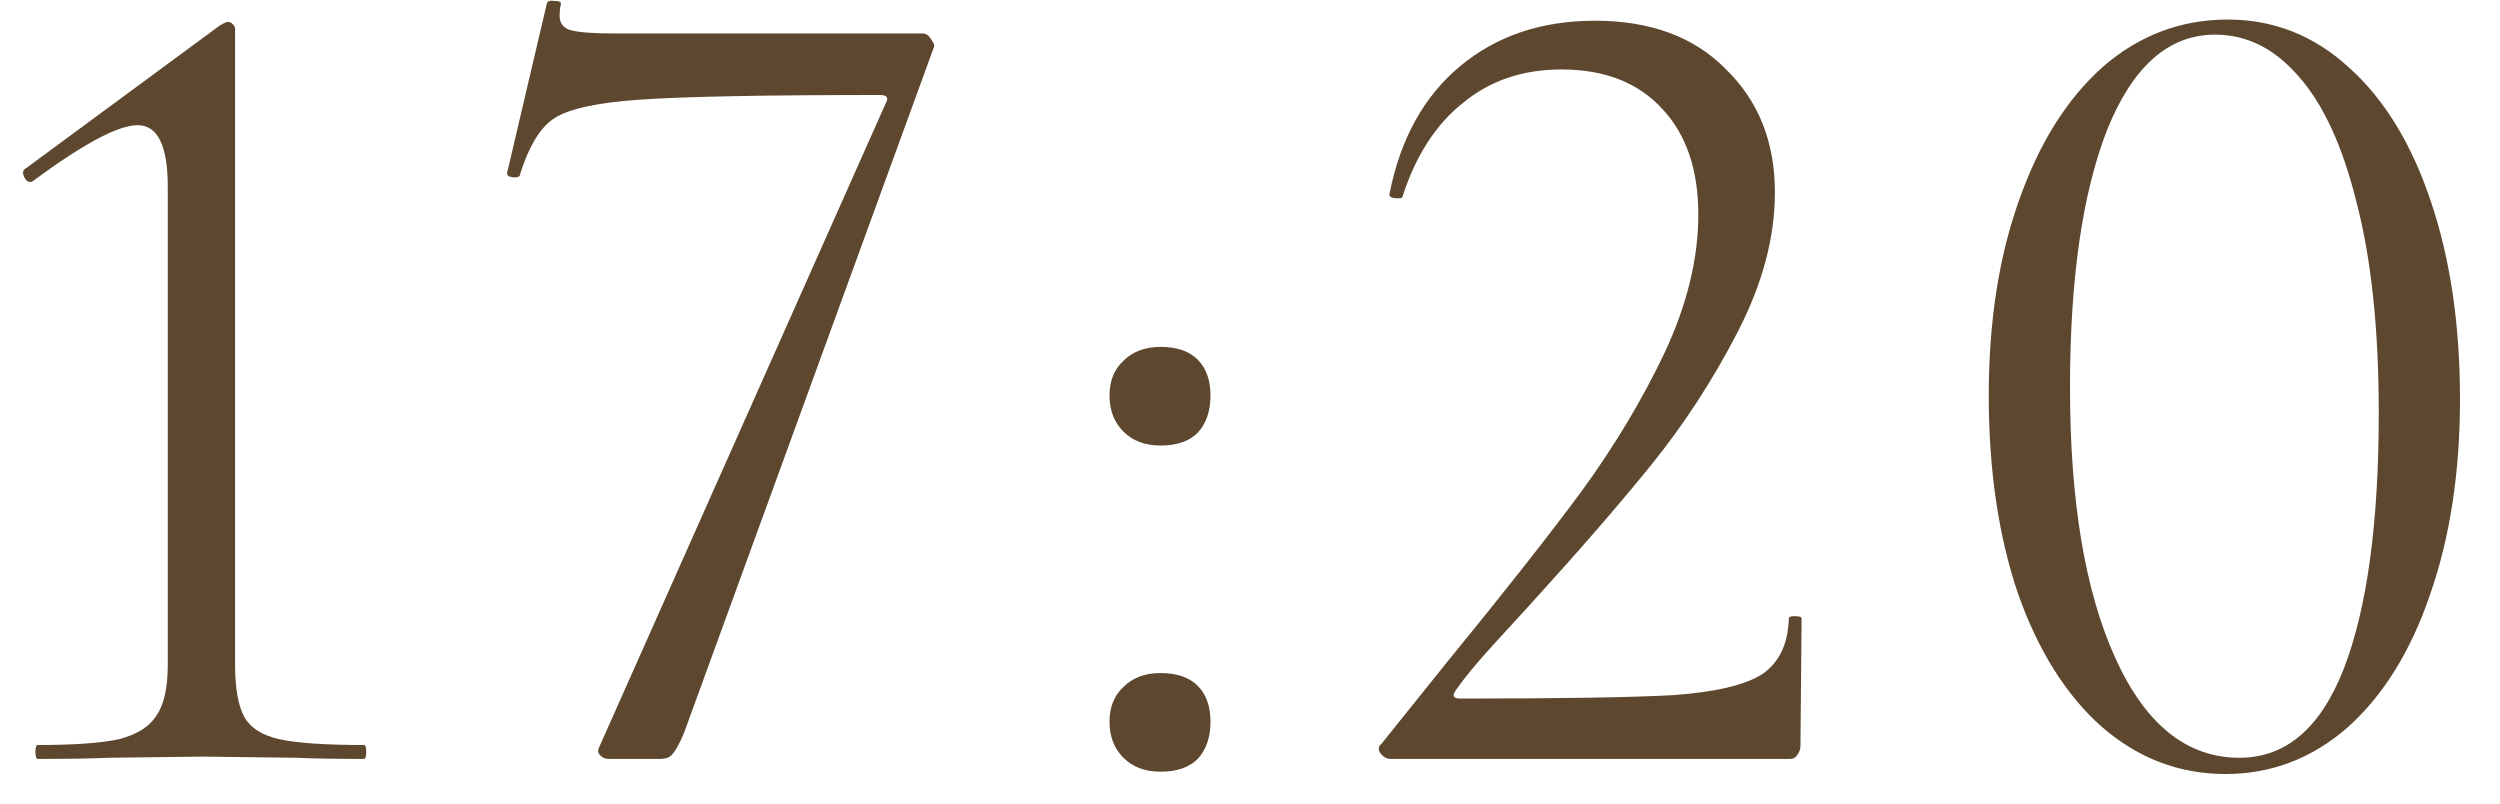<?xml version="1.0" encoding="UTF-8"?> <svg xmlns="http://www.w3.org/2000/svg" width="56" height="18" viewBox="0 0 56 18" fill="none"><path d="M0.846 17C0.811 17 0.794 16.948 0.794 16.844C0.794 16.74 0.811 16.688 0.846 16.688C1.661 16.688 2.267 16.645 2.666 16.558C3.065 16.454 3.342 16.281 3.498 16.038C3.671 15.795 3.758 15.414 3.758 14.894V4.182C3.758 3.263 3.533 2.804 3.082 2.804C2.649 2.804 1.869 3.22 0.742 4.052L0.69 4.078C0.621 4.078 0.569 4.035 0.534 3.948C0.499 3.861 0.517 3.801 0.586 3.766L4.928 0.568C5.015 0.516 5.075 0.49 5.11 0.49C5.145 0.49 5.179 0.507 5.214 0.542C5.249 0.577 5.266 0.611 5.266 0.646V14.894C5.266 15.414 5.335 15.804 5.474 16.064C5.613 16.307 5.873 16.471 6.254 16.558C6.653 16.645 7.285 16.688 8.152 16.688C8.187 16.688 8.204 16.74 8.204 16.844C8.204 16.948 8.187 17 8.152 17C7.511 17 7.008 16.991 6.644 16.974L4.512 16.948L2.432 16.974C2.051 16.991 1.522 17 0.846 17ZM15.318 16.428C15.214 16.671 15.128 16.827 15.058 16.896C15.006 16.965 14.911 17 14.772 17H13.628C13.559 17 13.498 16.974 13.446 16.922C13.394 16.87 13.386 16.809 13.42 16.74L19.842 2.31C19.912 2.189 19.868 2.128 19.712 2.128C17.13 2.128 15.336 2.163 14.33 2.232C13.342 2.301 12.692 2.449 12.38 2.674C12.086 2.882 11.843 3.289 11.652 3.896C11.652 3.948 11.609 3.974 11.522 3.974C11.488 3.974 11.444 3.965 11.392 3.948C11.358 3.913 11.349 3.879 11.366 3.844L12.25 0.074C12.268 0.022 12.328 0.005 12.432 0.022C12.536 0.022 12.58 0.048 12.562 0.1C12.545 0.169 12.536 0.256 12.536 0.36C12.536 0.516 12.614 0.62 12.77 0.672C12.944 0.724 13.282 0.75 13.784 0.75H20.674C20.744 0.75 20.804 0.793 20.856 0.88C20.926 0.967 20.943 1.036 20.908 1.088L15.318 16.428ZM25.997 17.286C25.65 17.286 25.373 17.182 25.165 16.974C24.957 16.766 24.853 16.497 24.853 16.168C24.853 15.839 24.957 15.579 25.165 15.388C25.373 15.18 25.65 15.076 25.997 15.076C26.361 15.076 26.638 15.171 26.829 15.362C27.019 15.553 27.115 15.821 27.115 16.168C27.115 16.515 27.019 16.792 26.829 17C26.638 17.191 26.361 17.286 25.997 17.286ZM25.997 9.98C25.65 9.98 25.373 9.876 25.165 9.668C24.957 9.46 24.853 9.191 24.853 8.862C24.853 8.533 24.957 8.273 25.165 8.082C25.373 7.874 25.65 7.77 25.997 7.77C26.361 7.77 26.638 7.865 26.829 8.056C27.019 8.247 27.115 8.515 27.115 8.862C27.115 9.209 27.019 9.486 26.829 9.694C26.638 9.885 26.361 9.98 25.997 9.98ZM31.152 17C31.065 17 30.987 16.957 30.918 16.87C30.866 16.783 30.874 16.714 30.944 16.662L32.426 14.816C33.674 13.291 34.67 12.025 35.416 11.02C36.161 9.997 36.785 8.957 37.288 7.9C37.79 6.825 38.042 5.794 38.042 4.806C38.042 3.801 37.773 3.012 37.236 2.44C36.698 1.851 35.944 1.556 34.974 1.556C34.107 1.556 33.37 1.807 32.764 2.31C32.157 2.795 31.706 3.497 31.412 4.416C31.412 4.433 31.377 4.442 31.308 4.442C31.169 4.442 31.108 4.407 31.126 4.338C31.368 3.107 31.897 2.154 32.712 1.478C33.526 0.802 34.532 0.464 35.728 0.464C36.976 0.464 37.955 0.828 38.666 1.556C39.394 2.267 39.758 3.185 39.758 4.312C39.758 5.317 39.48 6.357 38.926 7.432C38.371 8.507 37.73 9.495 37.002 10.396C36.274 11.297 35.372 12.337 34.298 13.516C34.142 13.689 33.864 13.993 33.466 14.426C33.084 14.842 32.798 15.189 32.608 15.466C32.521 15.587 32.556 15.648 32.712 15.648C34.965 15.648 36.56 15.622 37.496 15.57C38.432 15.501 39.09 15.345 39.472 15.102C39.853 14.842 40.052 14.426 40.07 13.854C40.07 13.819 40.113 13.802 40.2 13.802C40.304 13.802 40.356 13.819 40.356 13.854L40.33 16.714C40.33 16.783 40.304 16.853 40.252 16.922C40.217 16.974 40.165 17 40.096 17H31.152ZM49.852 17.338C48.812 17.338 47.885 16.983 47.07 16.272C46.273 15.561 45.649 14.565 45.198 13.282C44.765 11.999 44.548 10.526 44.548 8.862C44.548 7.215 44.773 5.759 45.224 4.494C45.675 3.211 46.299 2.215 47.096 1.504C47.911 0.793 48.847 0.438 49.904 0.438C50.927 0.438 51.828 0.793 52.608 1.504C53.405 2.215 54.021 3.22 54.454 4.52C54.887 5.803 55.104 7.276 55.104 8.94C55.104 10.587 54.879 12.051 54.428 13.334C53.995 14.599 53.379 15.587 52.582 16.298C51.785 16.991 50.875 17.338 49.852 17.338ZM50.164 16.974C51.204 16.974 51.984 16.307 52.504 14.972C53.024 13.62 53.284 11.713 53.284 9.252C53.284 7.38 53.119 5.811 52.79 4.546C52.478 3.281 52.045 2.336 51.49 1.712C50.953 1.088 50.329 0.776 49.618 0.776C48.578 0.776 47.772 1.487 47.2 2.908C46.645 4.329 46.368 6.253 46.368 8.68C46.368 11.228 46.706 13.247 47.382 14.738C48.058 16.229 48.985 16.974 50.164 16.974Z" fill="#5D482F"></path></svg> 